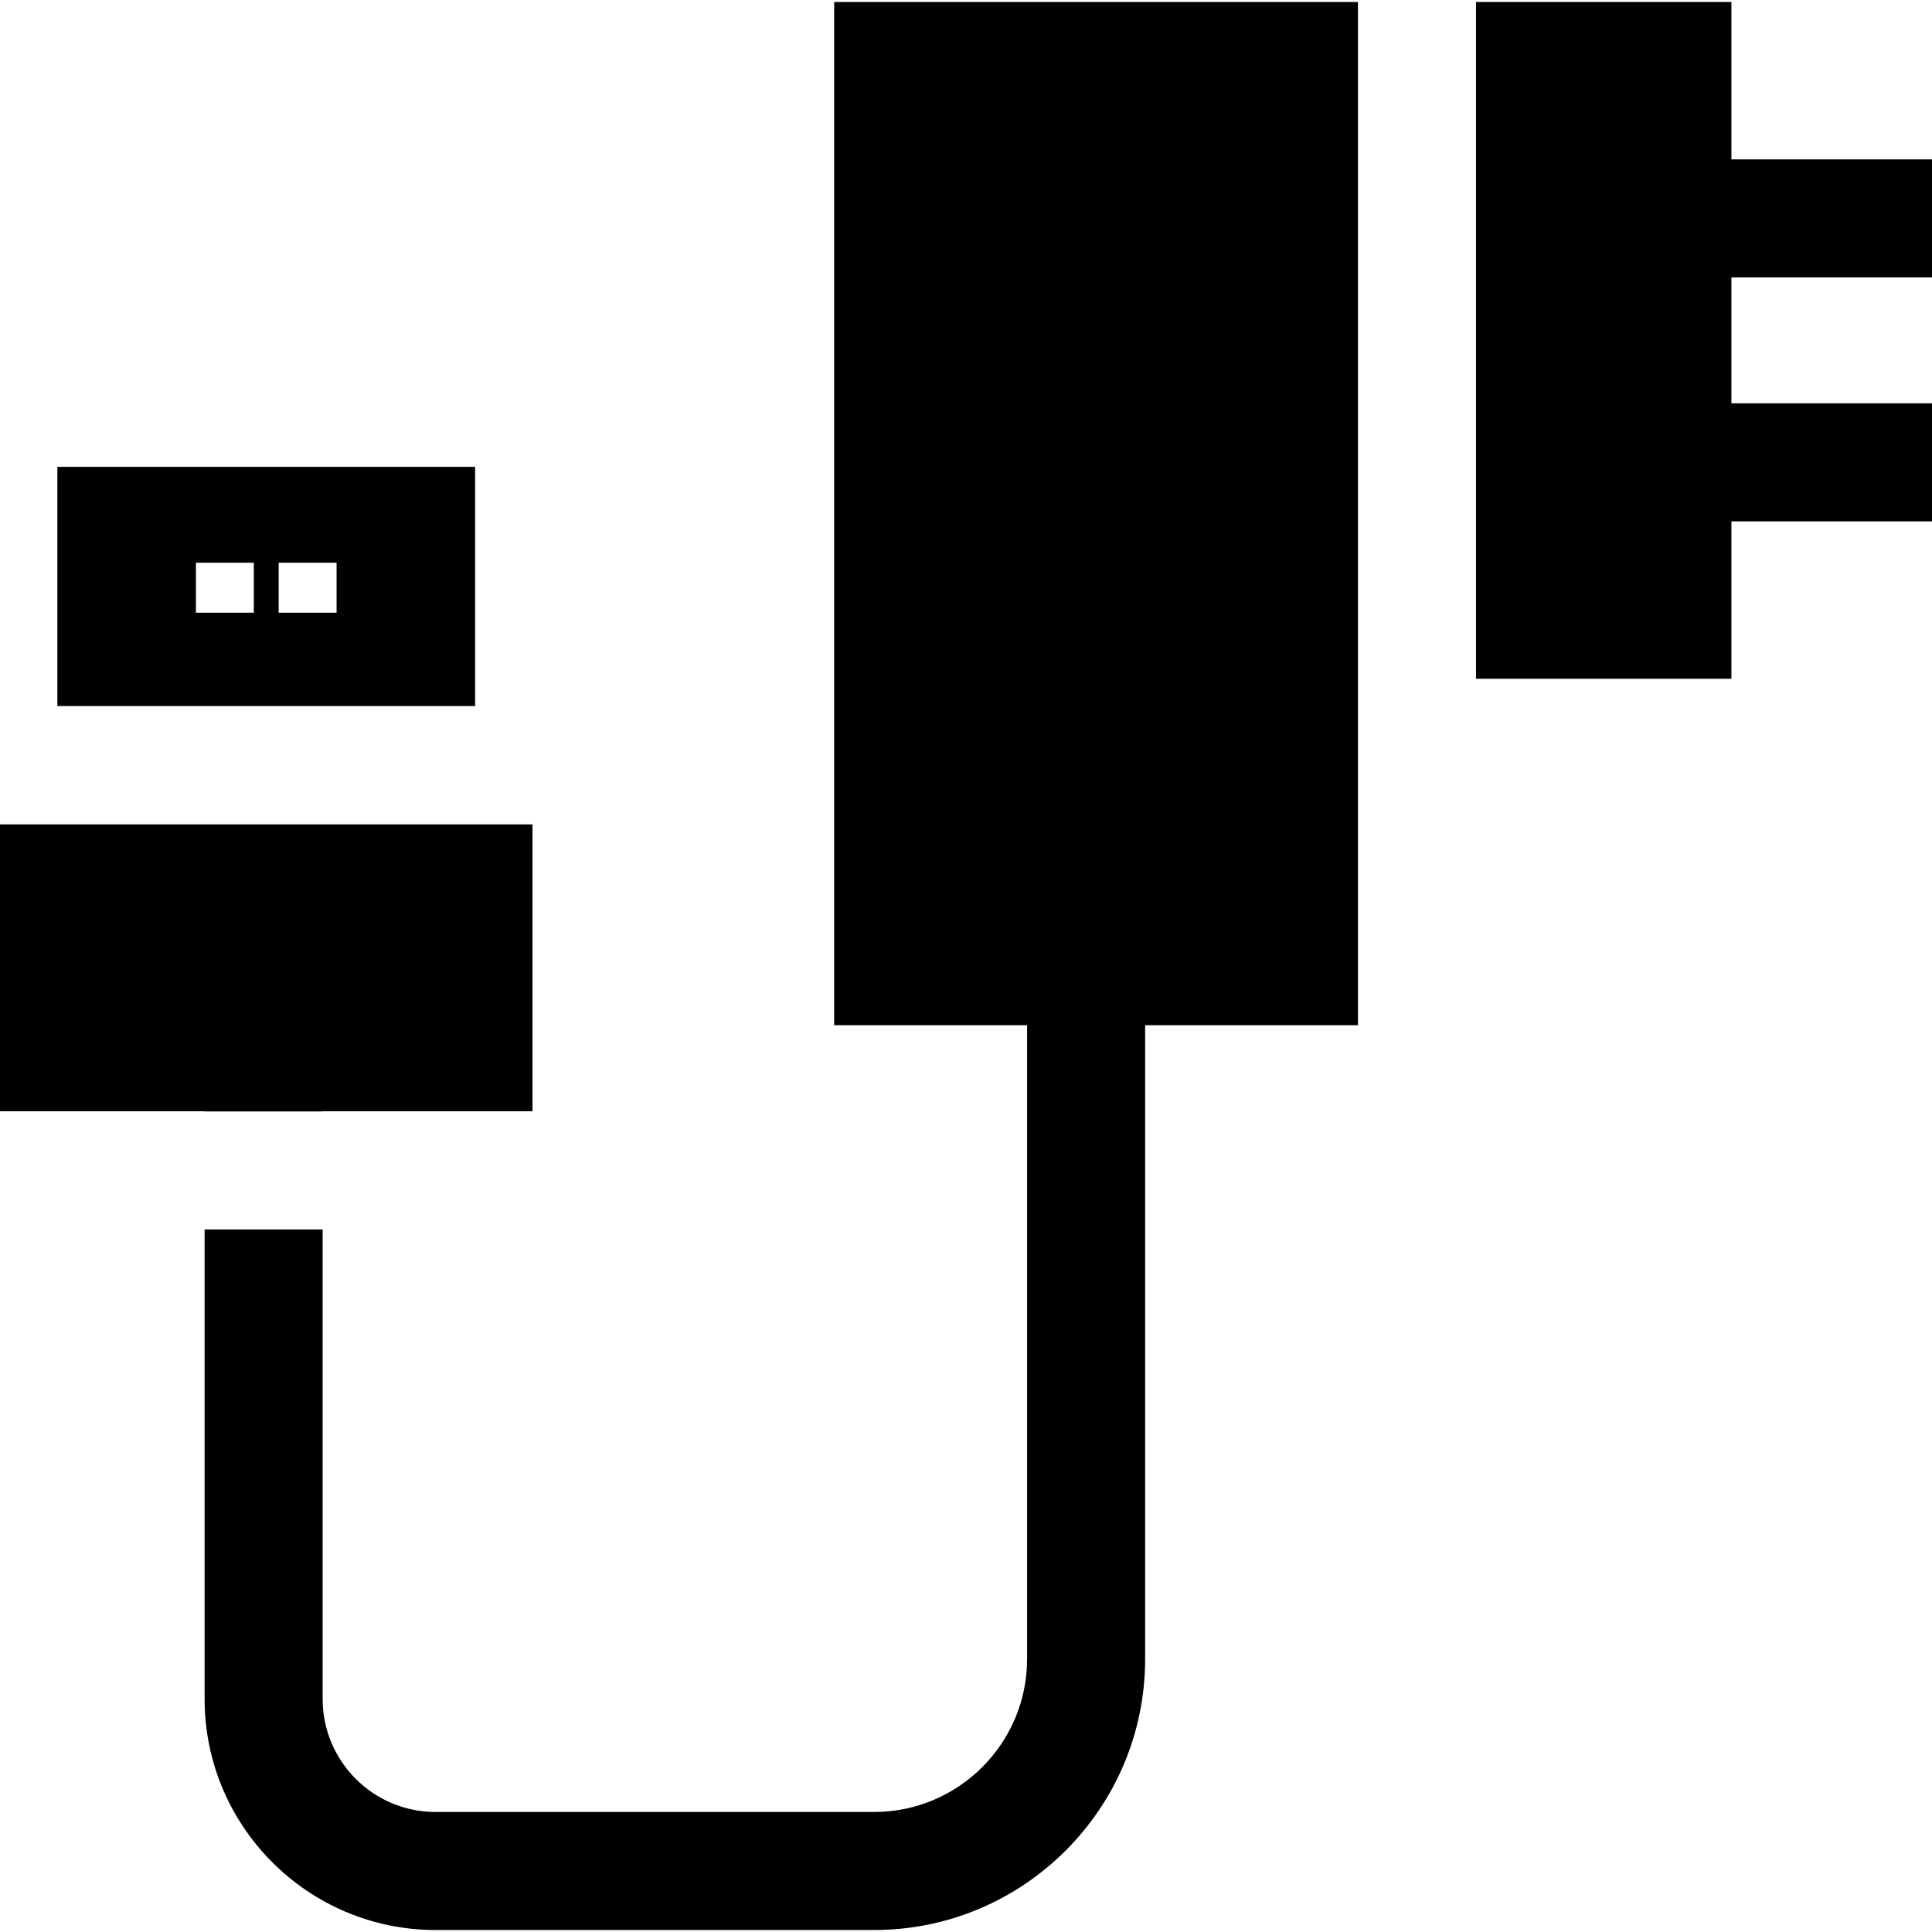 <?xml version="1.0" encoding="iso-8859-1"?>
<!-- Uploaded to: SVG Repo, www.svgrepo.com, Generator: SVG Repo Mixer Tools -->
<svg fill="#000000" height="800px" width="800px" version="1.1" id="Layer_1" xmlns="http://www.w3.org/2000/svg" xmlns:xlink="http://www.w3.org/1999/xlink" 
	 viewBox="0 0 512 512" xml:space="preserve">
<g>
	<g>
		<path d="M221.063,0.527v271.167h51.126v167.966c0,22.357-18.186,40.532-40.532,40.532H115.422
			c-16.496,0-29.916-13.42-29.916-29.916V325.822H54.223v124.452c0,33.754,27.456,61.199,61.199,61.199h116.235
			c39.604,0,71.814-32.211,71.814-71.814V271.693h56.402V0.527H221.063z"/>
	</g>
</g>
<g>
	<g>
		<polygon points="0,218.471 0,294.488 54.223,294.488 54.223,294.54 85.505,294.54 85.505,294.488 141.115,294.488 
			141.115,218.471 		"/>
	</g>
</g>
<g>
	<g>
		<polygon points="512,73.519 512,42.237 458.841,42.237 458.841,0.527 391.156,0.527 391.156,179.879 458.841,179.879 
			458.841,138.169 512,138.169 512,106.887 458.841,106.887 458.841,73.519 		"/>
	</g>
</g>
<g>
	<g>
		<path d="M15.203,123.717v63.399h110.709v-63.399H15.203z M67.268,162.372H51.918v-13.243h15.349V162.372z M89.197,162.372H73.847
			v-13.243h15.349V162.372z"/>
	</g>
</g>
</svg>